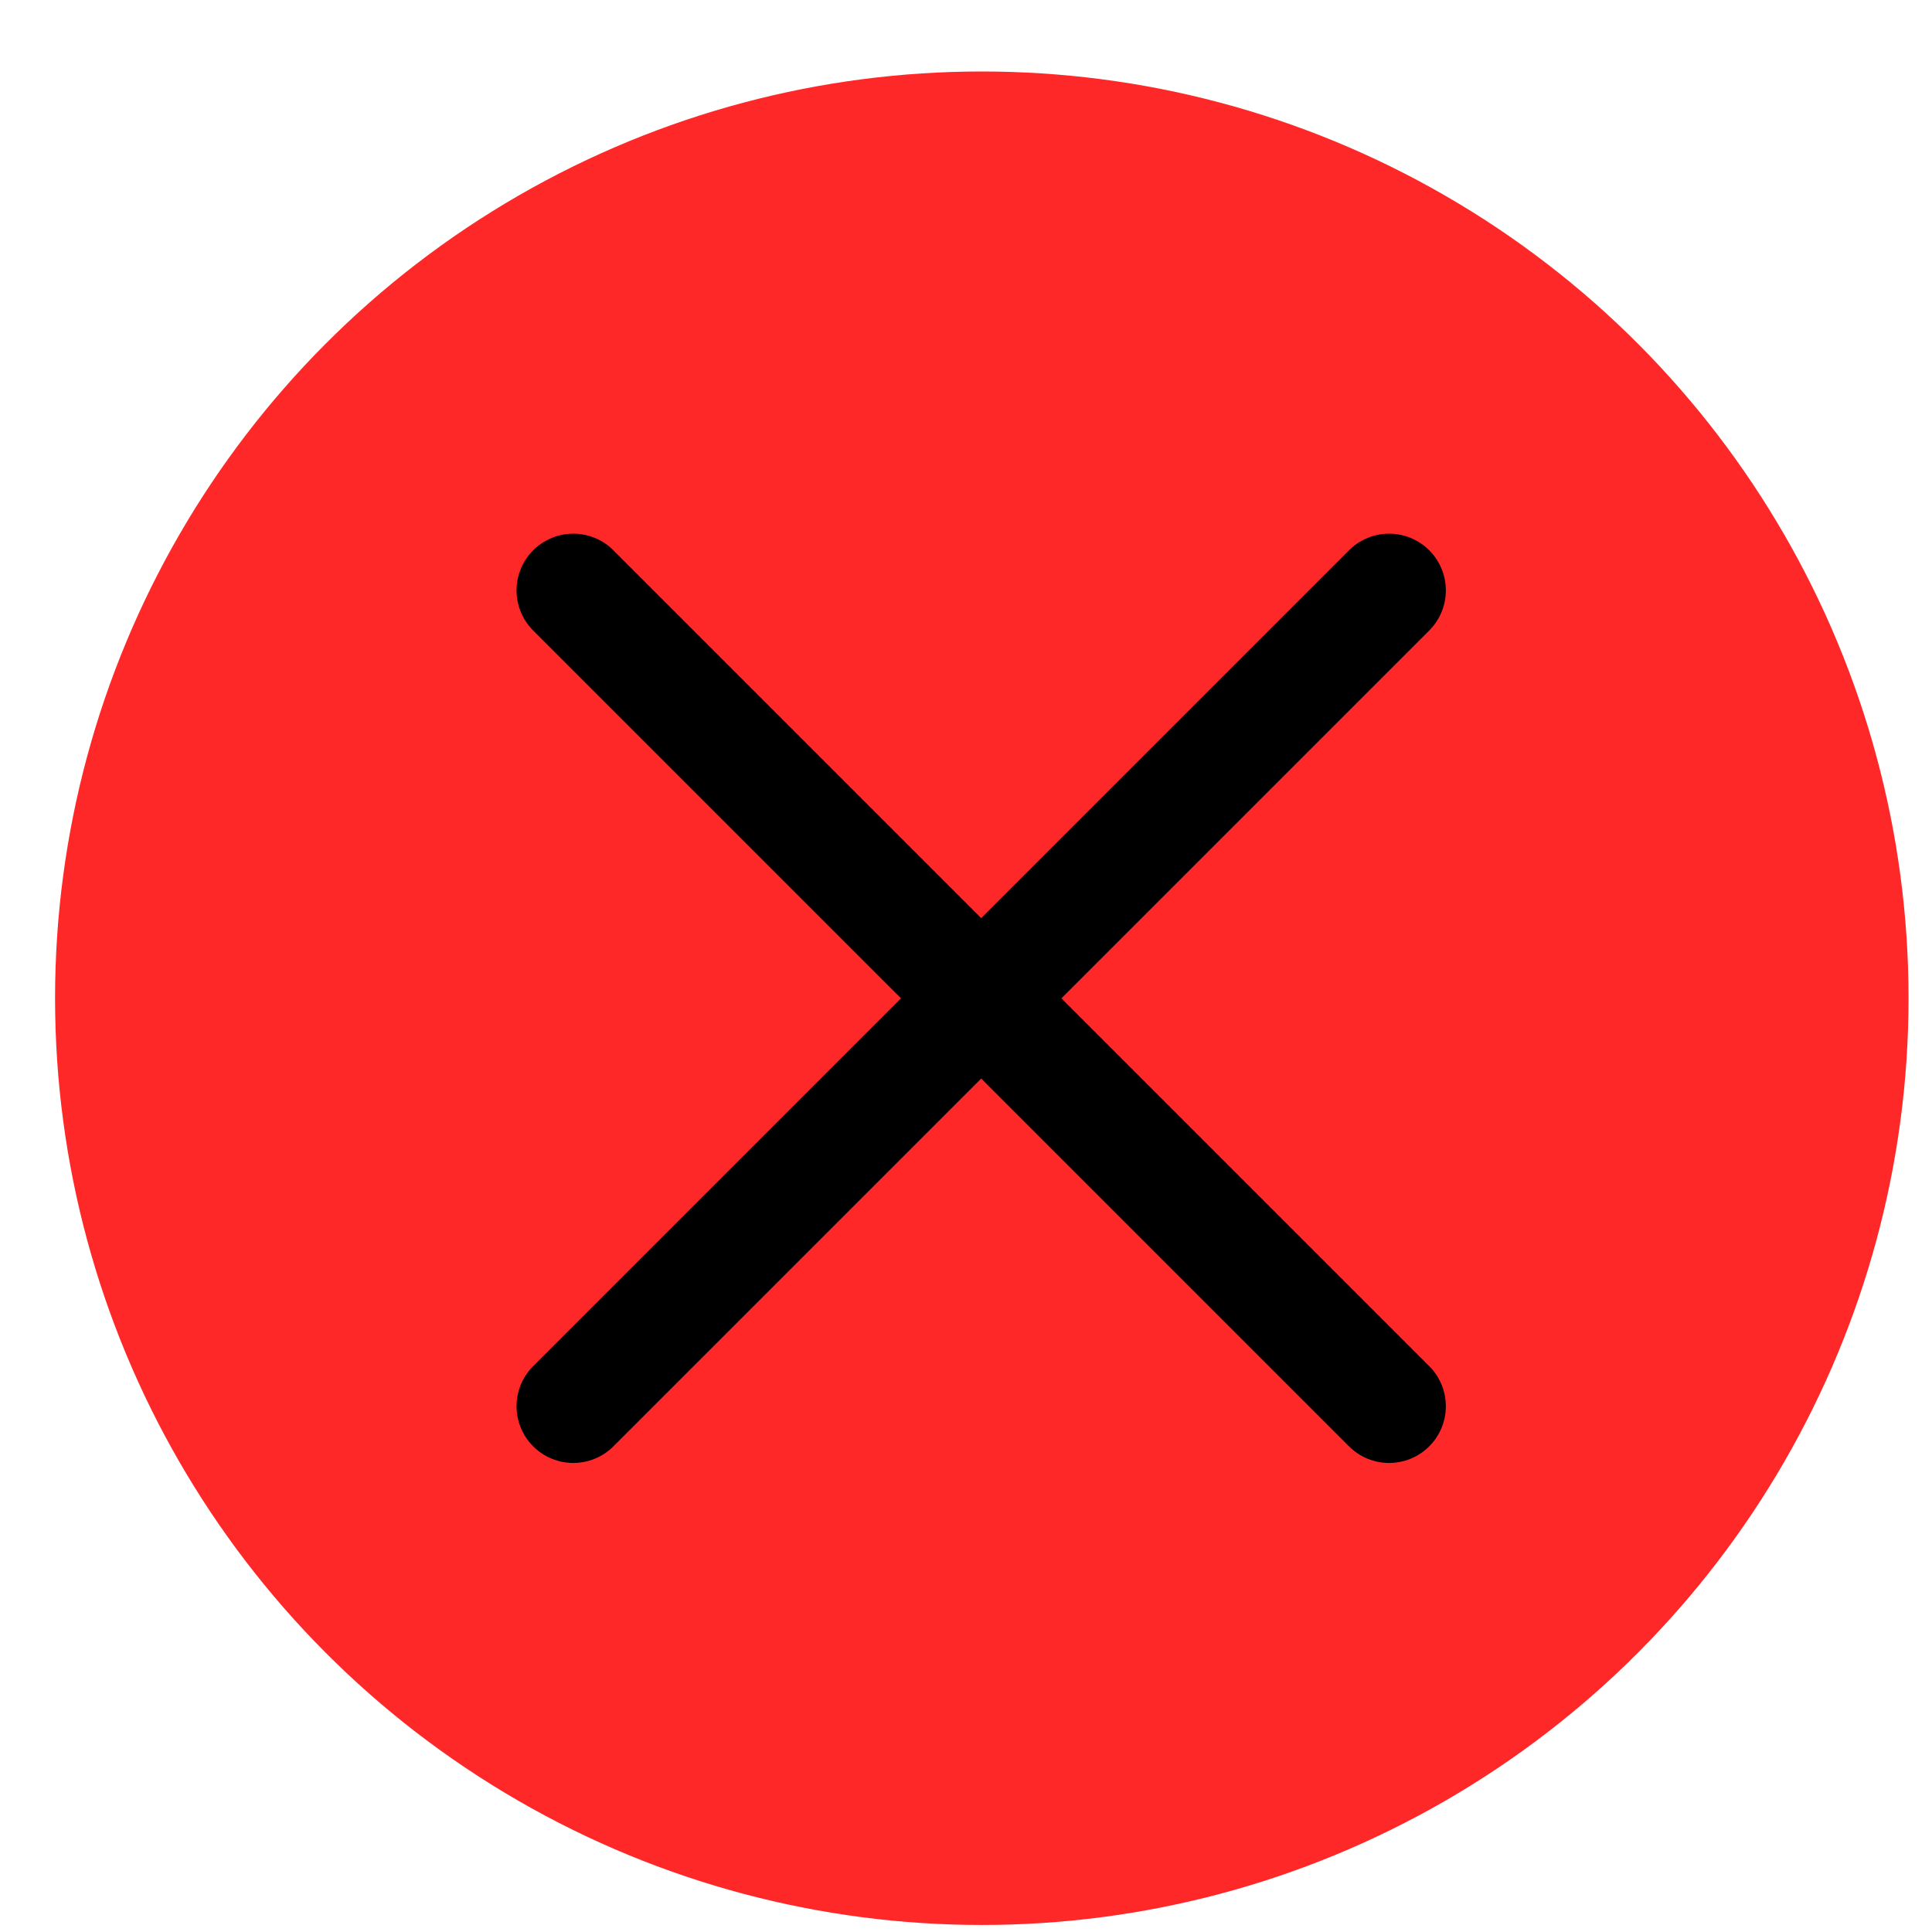 <svg width="22" height="22" viewBox="0 0 22 22" fill="none" xmlns="http://www.w3.org/2000/svg">
<circle cx="11.18" cy="11.367" r="10.553" fill="#FF2828"/>
<path d="M6.528 16.013L15.818 6.723M6.528 16.013L15.818 6.723" stroke="black" stroke-width="1.292" stroke-linecap="round" stroke-linejoin="round"/>
<path d="M15.818 16.013L6.528 6.723M15.818 16.013L6.528 6.723" stroke="black" stroke-width="1.292" stroke-linecap="round" stroke-linejoin="round"/>
</svg>
